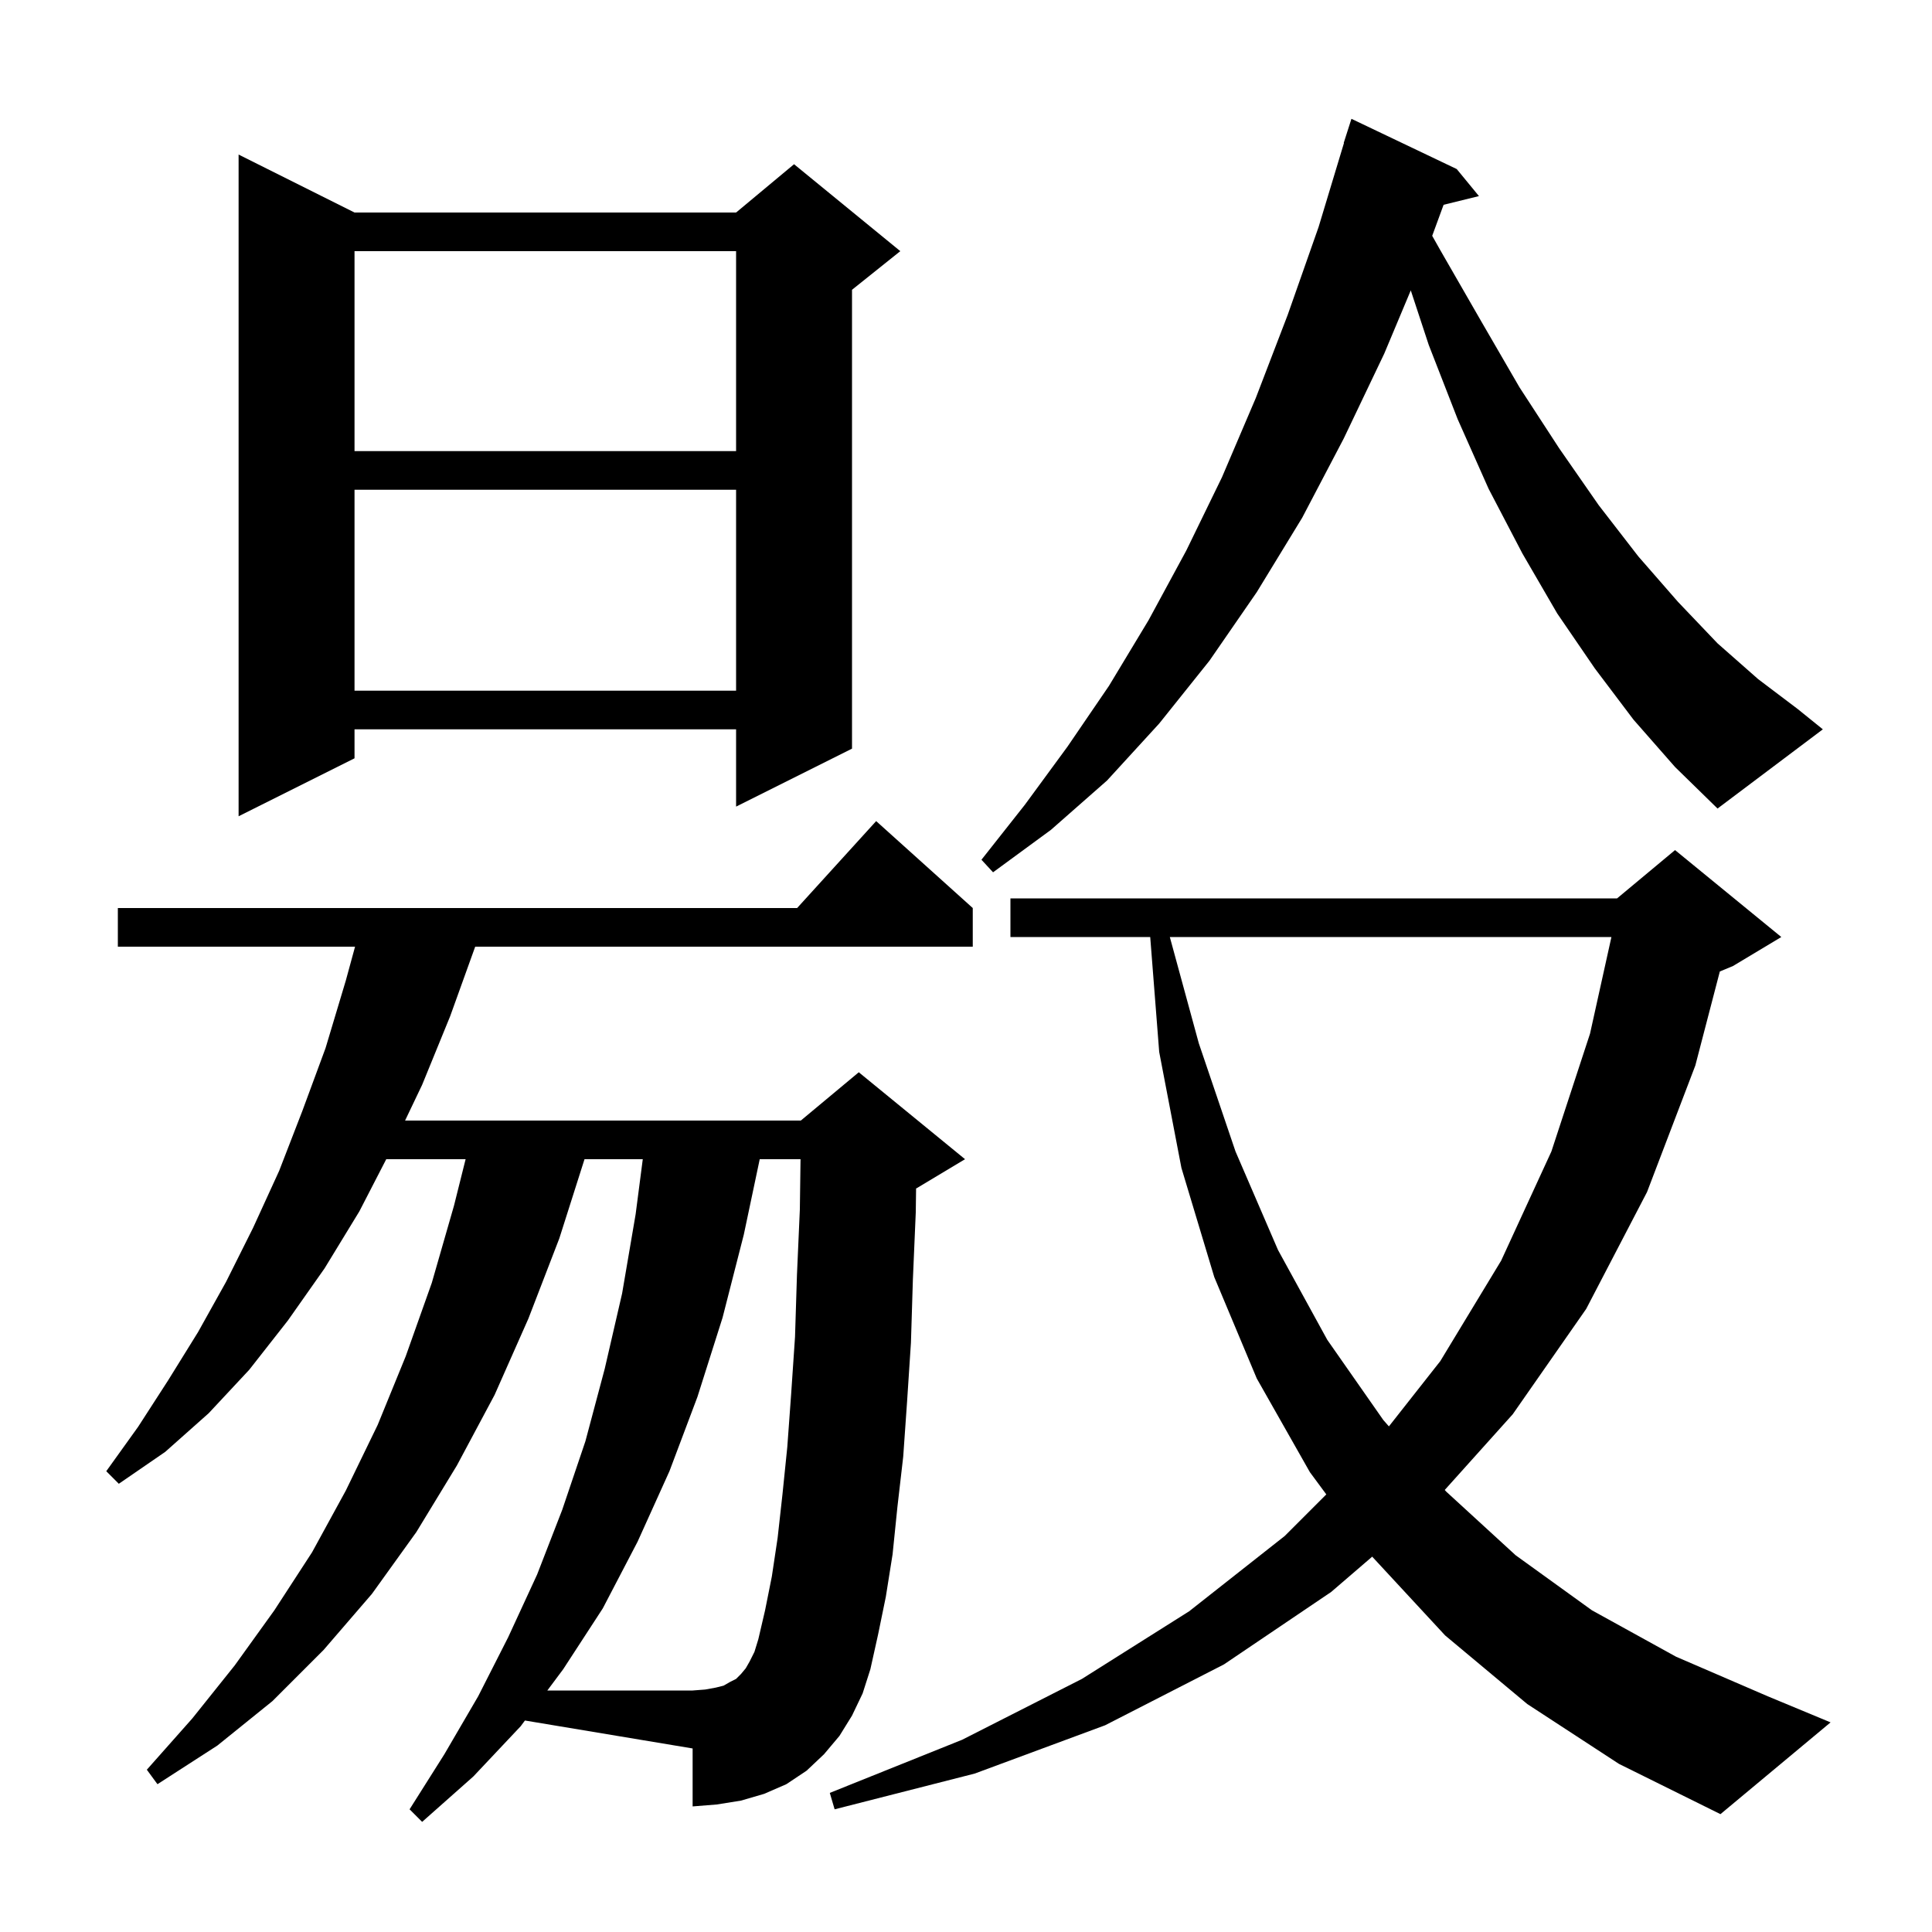 <svg xmlns="http://www.w3.org/2000/svg" xmlns:xlink="http://www.w3.org/1999/xlink" version="1.1" baseProfile="full" viewBox="0 0 200 200" width="200" height="200"><g fill="currentColor"><path d="M 53.9 178.7 L 49.0 183.9 L 43.7 188.6 L 42.4 187.3 L 46.0 181.6 L 49.5 175.6 L 52.6 169.5 L 55.6 163.0 L 58.2 156.3 L 60.6 149.2 L 62.6 141.7 L 64.4 133.9 L 65.8 125.7 L 66.54 120.0 L 60.509 120.0 L 57.9 128.2 L 54.7 136.5 L 51.2 144.4 L 47.3 151.7 L 43.1 158.6 L 38.5 165.0 L 33.5 170.8 L 28.2 176.1 L 22.5 180.7 L 16.3 184.7 L 15.2 183.2 L 19.9 177.9 L 24.3 172.4 L 28.4 166.7 L 32.3 160.7 L 35.8 154.3 L 39.1 147.5 L 42.0 140.4 L 44.7 132.8 L 47.0 124.8 L 48.2 120.0 L 39.984 120.0 L 37.2 125.4 L 33.6 131.3 L 29.8 136.7 L 25.8 141.8 L 21.6 146.3 L 17.1 150.3 L 12.3 153.6 L 11.0 152.3 L 14.3 147.7 L 17.4 142.9 L 20.5 137.9 L 23.4 132.7 L 26.2 127.1 L 28.9 121.2 L 31.3 115.0 L 33.7 108.5 L 35.8 101.5 L 36.755 98.0 L 12.2 98.0 L 12.2 94.0 L 82.518 94.0 L 90.7 85.0 L 100.7 94.0 L 100.7 98.0 L 49.192 98.0 L 46.6 105.2 L 43.7 112.3 L 41.933 116.0 L 82.9 116.0 L 88.9 111.0 L 99.9 120.0 L 94.9 123.0 L 94.833 123.028 L 94.8 125.5 L 94.5 132.5 L 94.3 139.0 L 93.9 145.1 L 93.5 150.8 L 92.9 156.0 L 92.4 160.9 L 91.7 165.3 L 90.9 169.2 L 90.1 172.8 L 89.3 175.3 L 88.2 177.6 L 86.9 179.7 L 85.3 181.6 L 83.5 183.3 L 81.4 184.7 L 79.1 185.7 L 76.7 186.4 L 74.2 186.8 L 71.7 187.0 L 71.7 181.0 L 54.342 178.107 Z M 158.1 176.4 L 149.6 169.3 L 142.1 161.2 L 142.056 161.14 L 137.8 164.8 L 126.7 172.3 L 114.4 178.6 L 100.9 183.6 L 86.4 187.3 L 85.9 185.6 L 99.6 180.1 L 112.0 173.8 L 123.1 166.8 L 133.0 159.0 L 137.299 154.701 L 135.6 152.4 L 130.1 142.7 L 125.7 132.2 L 122.3 120.9 L 120.0 108.9 L 119.07 97.0 L 104.6 97.0 L 104.6 93.0 L 167.4 93.0 L 173.4 88.0 L 184.4 97.0 L 179.4 100.0 L 178.036 100.568 L 175.5 110.3 L 170.5 123.4 L 164.2 135.5 L 156.6 146.4 L 149.56 154.24 L 149.7 154.4 L 156.9 161.0 L 164.8 166.7 L 173.5 171.5 L 183.0 175.6 L 189.5 178.3 L 178.1 187.8 L 167.6 182.6 Z M 121.1 97.0 L 124.1 108.0 L 127.9 119.2 L 132.3 129.4 L 137.4 138.7 L 143.2 147.0 L 143.779 147.659 L 149.1 140.9 L 155.4 130.5 L 160.6 119.2 L 164.6 107.0 L 166.814 97.0 Z M 36.7 22.0 L 76.2 22.0 L 82.2 17.0 L 93.2 26.0 L 88.2 30.0 L 88.2 77.5 L 76.2 83.5 L 76.2 75.5 L 36.7 75.5 L 36.7 78.5 L 24.7 84.5 L 24.7 16.0 Z M 169.1 74.5 L 165.1 69.2 L 161.2 63.5 L 157.6 57.3 L 154.1 50.6 L 150.9 43.4 L 147.9 35.7 L 146.043 30.06 L 143.3 36.6 L 139.1 45.4 L 134.8 53.6 L 130.1 61.3 L 125.2 68.4 L 120.0 74.9 L 114.6 80.8 L 108.8 85.9 L 102.8 90.3 L 101.6 89.0 L 106.1 83.3 L 110.5 77.3 L 114.8 71.0 L 118.9 64.2 L 122.8 57.0 L 126.5 49.4 L 130.0 41.2 L 133.3 32.6 L 136.5 23.5 L 139.126 14.806 L 139.1 14.8 L 139.9 12.3 L 150.8 17.5 L 153.1 20.3 L 149.441 21.199 L 148.261 24.412 L 149.1 25.9 L 153.3 33.2 L 157.3 40.1 L 161.4 46.4 L 165.5 52.3 L 169.6 57.6 L 173.7 62.3 L 177.8 66.6 L 182.0 70.3 L 186.1 73.4 L 188.7 75.5 L 177.8 83.7 L 173.4 79.4 Z M 36.7 50.7 L 36.7 71.5 L 76.2 71.5 L 76.2 50.7 Z M 36.7 26.0 L 36.7 46.7 L 76.2 46.7 L 76.2 26.0 Z M 79.9 163.2 L 80.5 159.2 L 81.0 154.7 L 81.5 149.8 L 81.9 144.3 L 82.3 138.4 L 82.5 132.0 L 82.8 125.2 L 82.871 120.0 L 78.647 120.0 L 77.0 127.8 L 74.8 136.4 L 72.2 144.6 L 69.3 152.3 L 66.0 159.6 L 62.4 166.5 L 58.3 172.8 L 56.659 175.0 L 71.7 175.0 L 73.0 174.9 L 74.1 174.7 L 74.9 174.5 L 75.6 174.1 L 76.2 173.8 L 76.7 173.3 L 77.2 172.7 L 77.6 172.0 L 78.1 171.0 L 78.5 169.7 L 79.2 166.7 Z "/></g></svg>